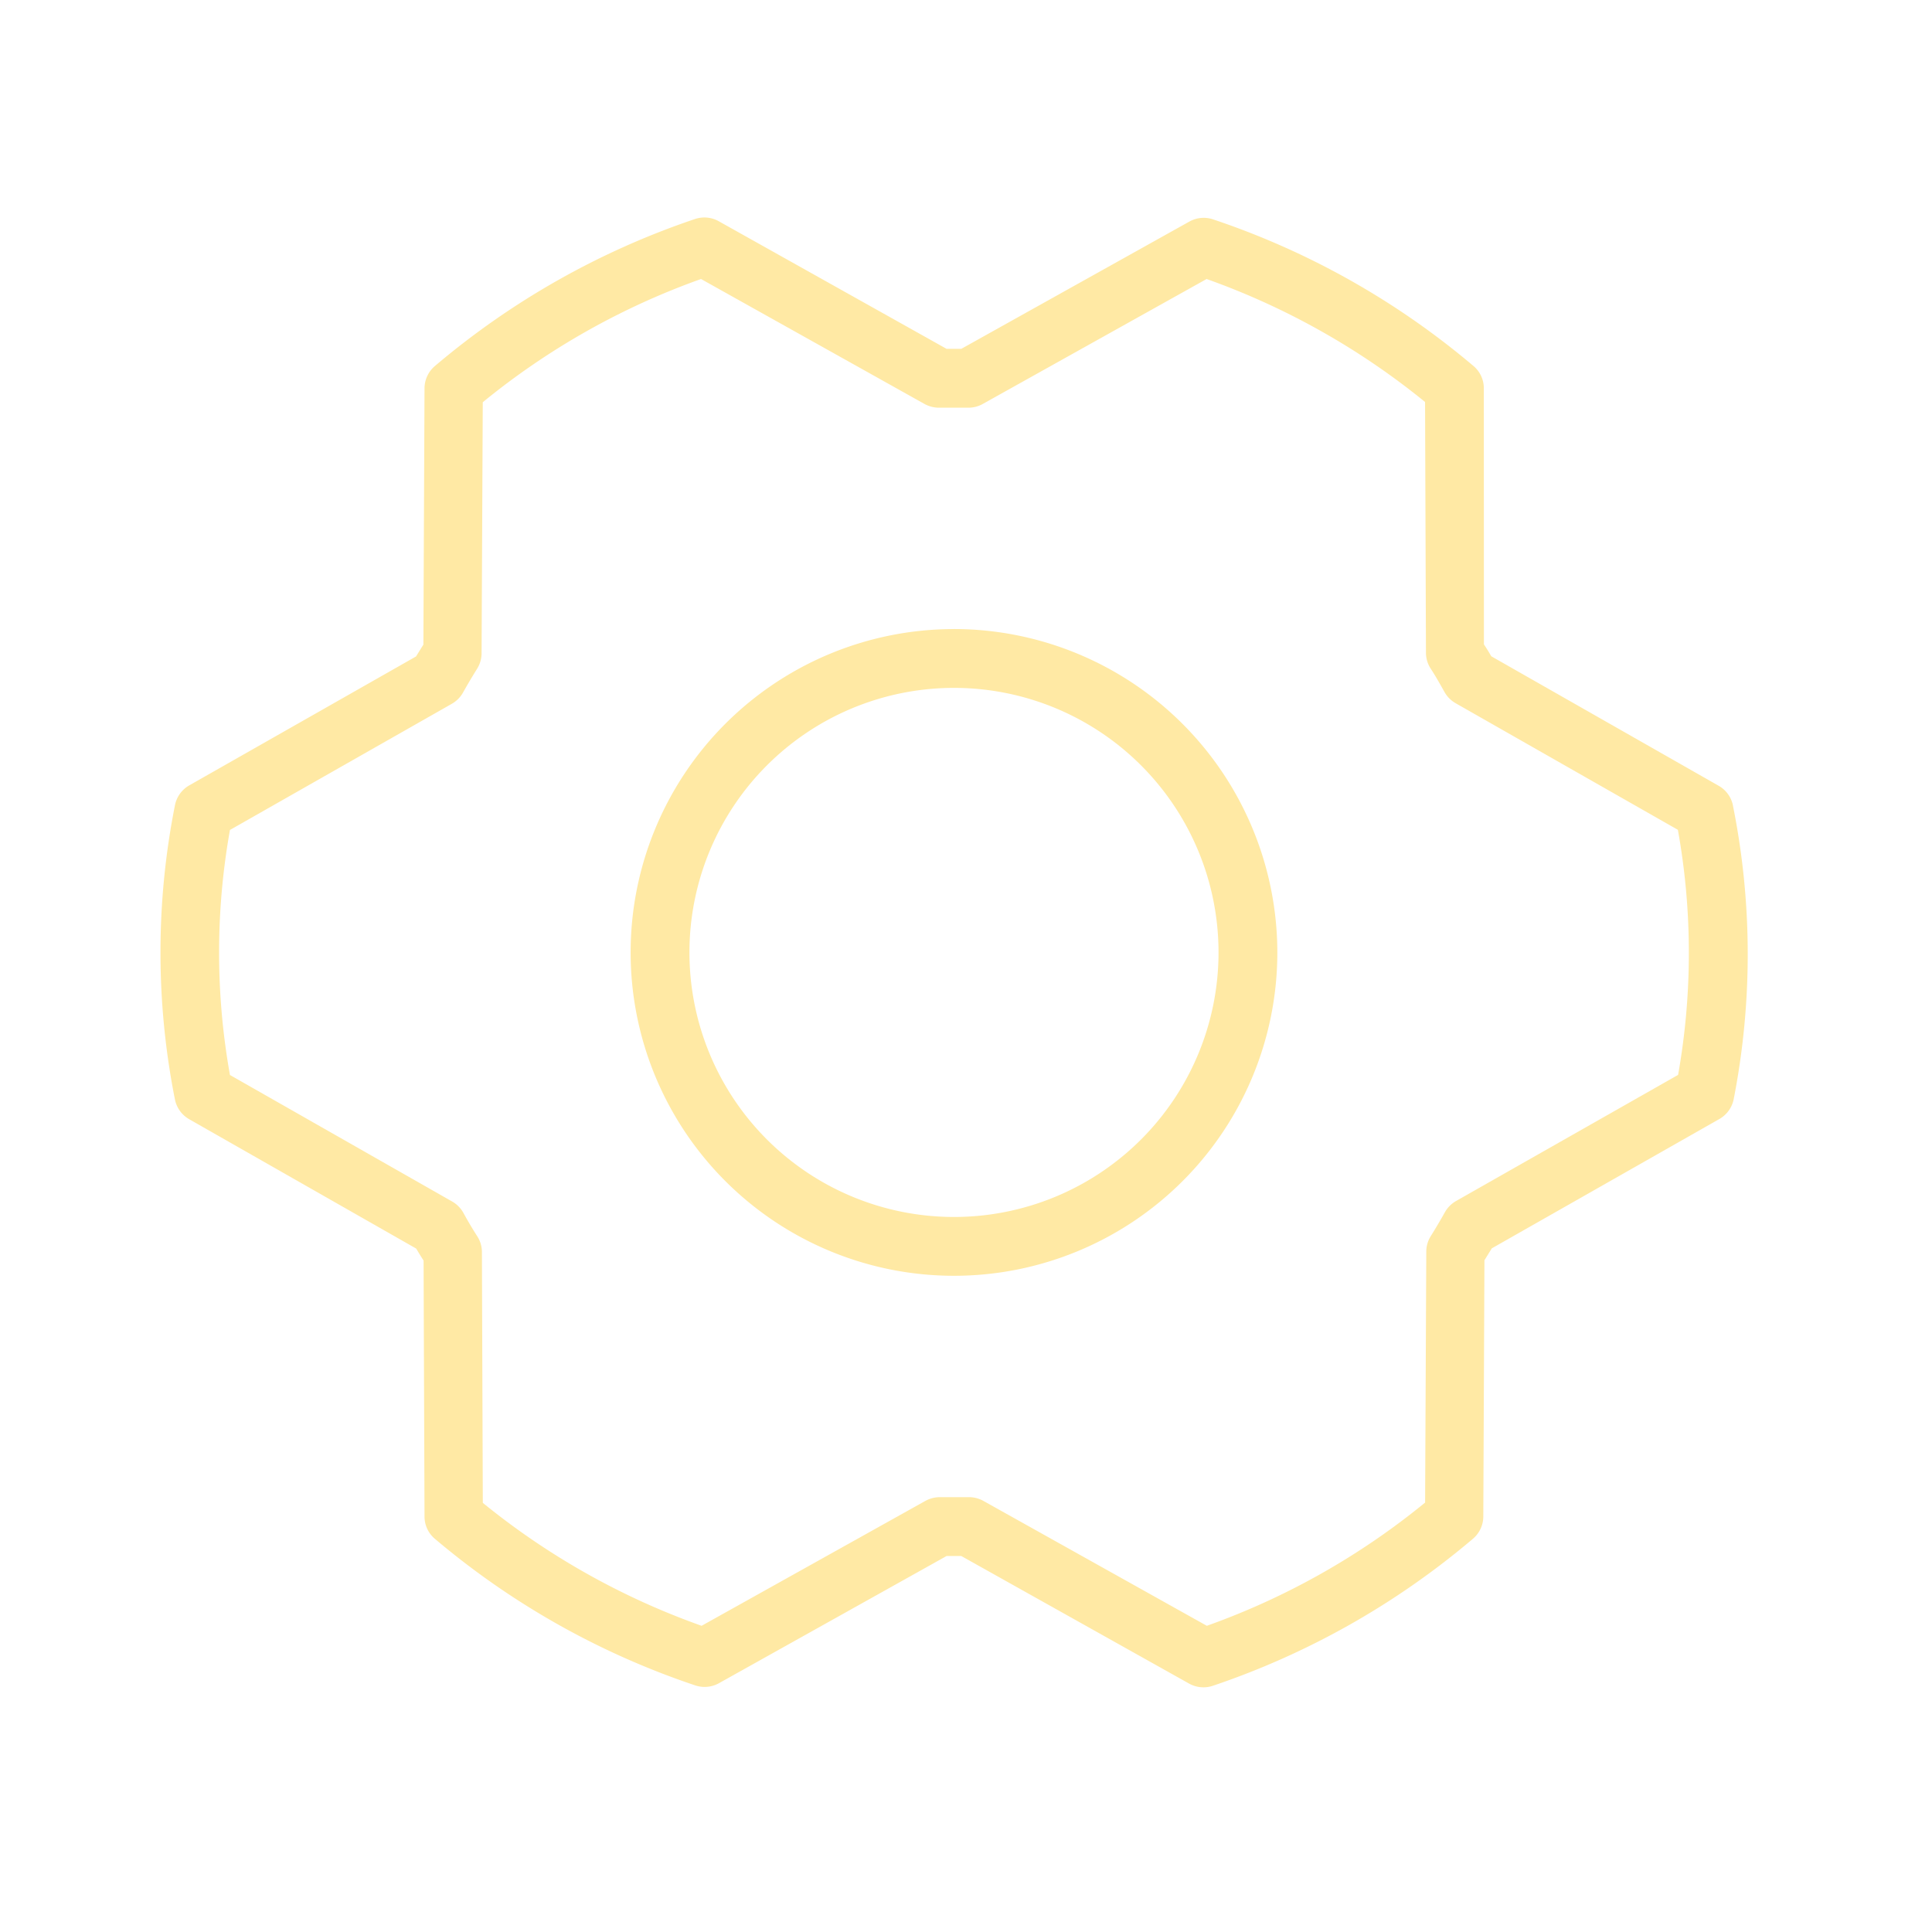 <svg width="41" height="41" fill="none" xmlns="http://www.w3.org/2000/svg"><path d="M20.245 13.35a6.862 6.862 0 1 0 6.862 6.862 6.87 6.87 0 0 0-6.862-6.863Zm0 12.476a5.614 5.614 0 1 1 0-11.228 5.614 5.614 0 0 1 0 11.228Zm16.531-8.733a.623.623 0 0 0-.311-.422l-4.818-2.744a4.61 4.61 0 0 0-.156-.253l-.002-5.44a.616.616 0 0 0-.221-.468 16.813 16.813 0 0 0-5.523-3.11.624.624 0 0 0-.503.045L20.4 7.403h-.312l-4.835-2.708a.624.624 0 0 0-.504-.047 16.851 16.851 0 0 0-5.52 3.12.624.624 0 0 0-.22.467l-.024 5.444-.156.252-4.82 2.74a.625.625 0 0 0-.297.422 16.027 16.027 0 0 0 0 6.238.624.624 0 0 0 .304.421l4.817 2.745c.05.086.101.17.156.253l.02 5.438a.615.615 0 0 0 .22.468 16.814 16.814 0 0 0 5.523 3.11.625.625 0 0 0 .504-.045l4.832-2.7h.312l4.834 2.707a.624.624 0 0 0 .504.047 16.85 16.85 0 0 0 5.52-3.12.623.623 0 0 0 .22-.467l.024-5.443.156-.253 4.821-2.74a.624.624 0 0 0 .312-.423c.403-2.06.398-4.179-.016-6.236Zm-1.166 5.719-4.713 2.677a.624.624 0 0 0-.236.24c-.095.17-.195.338-.298.504a.612.612 0 0 0-.095.328l-.025 5.326a15.565 15.565 0 0 1-4.632 2.615l-4.741-2.65a.633.633 0 0 0-.312-.08h-.601a.64.64 0 0 0-.32.08l-4.748 2.65a15.635 15.635 0 0 1-4.643-2.609l-.019-5.321a.613.613 0 0 0-.095-.33 8.273 8.273 0 0 1-.298-.503.624.624 0 0 0-.235-.239L4.88 22.813a14.782 14.782 0 0 1 0-5.2l4.711-2.679a.624.624 0 0 0 .236-.239c.095-.17.195-.338.298-.503a.624.624 0 0 0 .095-.33l.025-5.326a15.565 15.565 0 0 1 4.632-2.615l4.741 2.651a.64.64 0 0 0 .32.08h.599a.624.624 0 0 0 .32-.08l4.749-2.651a15.632 15.632 0 0 1 4.636 2.61l.019 5.32c0 .117.033.231.095.33.103.156.203.334.298.504.055.099.137.181.236.238l4.717 2.687c.31 1.72.31 3.48.005 5.2l-.003.002Z" fill="#FFE9A4"/></svg>
